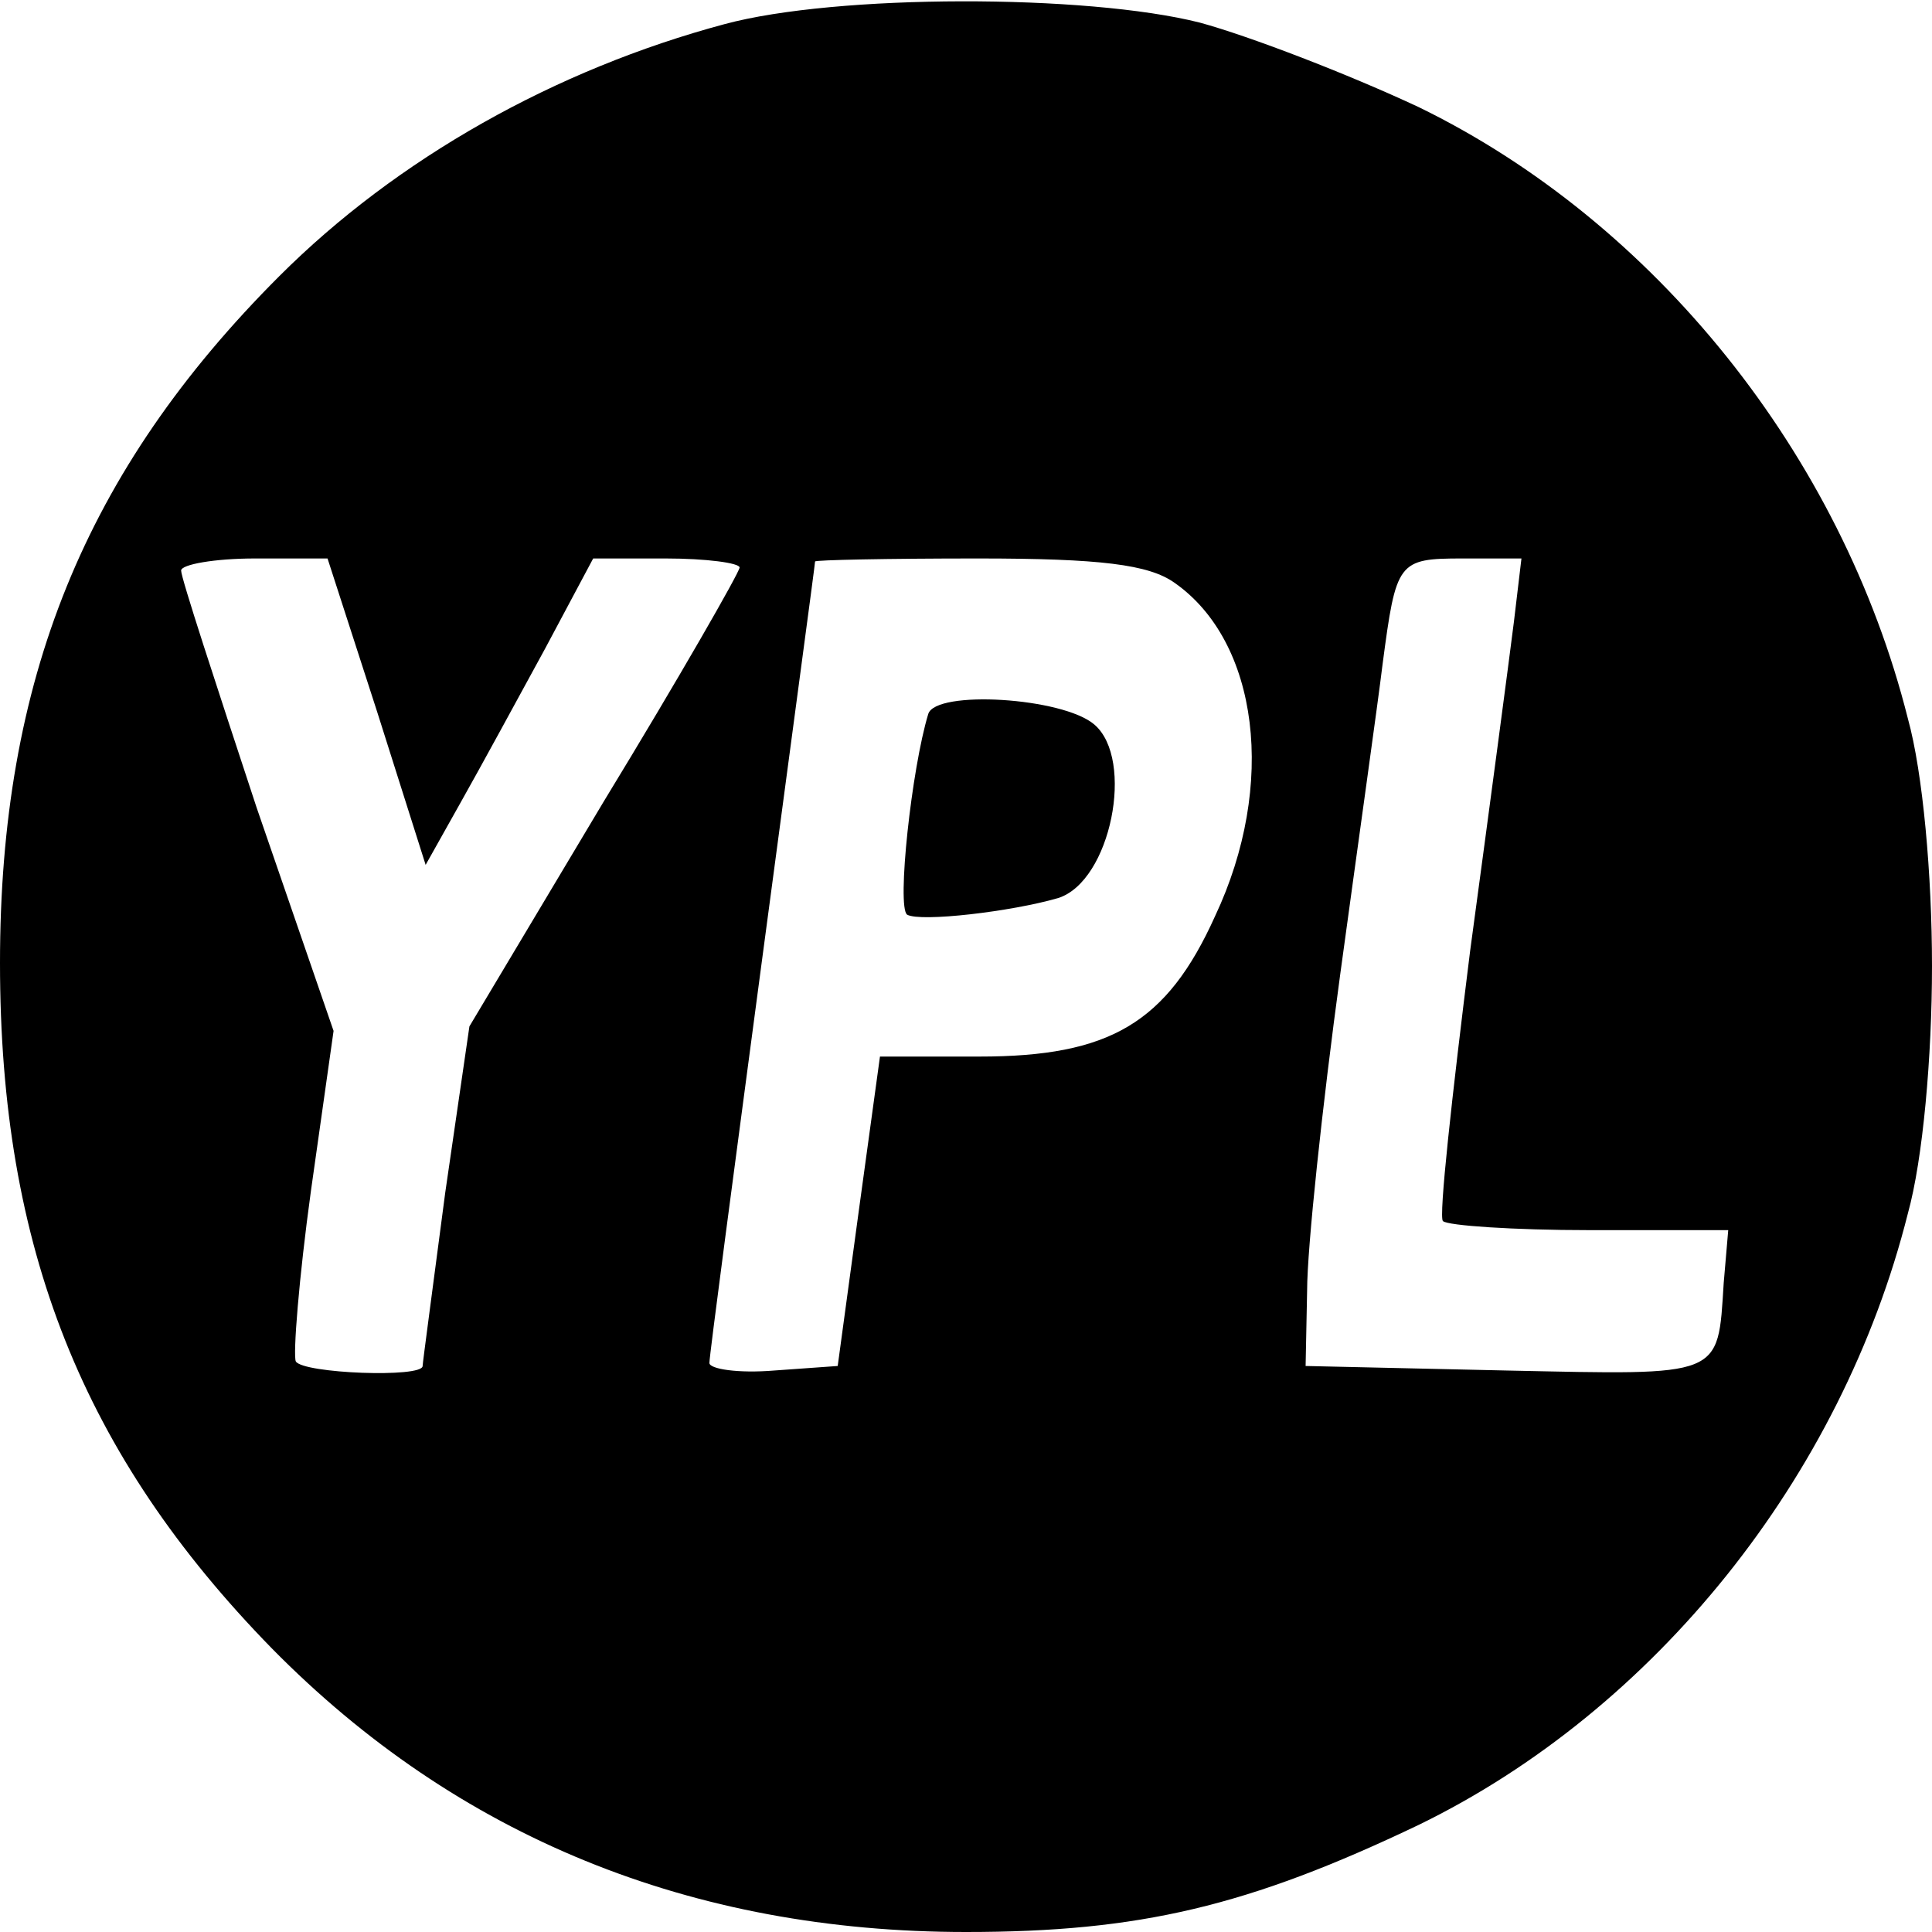 <?xml version="1.0" standalone="no"?>
<!DOCTYPE svg PUBLIC "-//W3C//DTD SVG 20010904//EN"
 "http://www.w3.org/TR/2001/REC-SVG-20010904/DTD/svg10.dtd">
<svg version="1.0" xmlns="http://www.w3.org/2000/svg"
 width="128pt" height="128pt" viewBox="0 0 128 128"
 preserveAspectRatio="xMidYMid meet">

<g transform="translate(0,128) scale(0.1,-0.1)"
fill="#000000" stroke="none">
<path d="M480 1264 c-112 -30 -217 -89 -295 -167 -129 -129 -185 -268 -185
-455 0 -189 55 -326 180 -454 123 -125 278 -188 460 -188 115 0 187 17 300 71
156 76 280 230 324 405 10 36 16 104 16 164 0 60 -6 128 -16 164 -44 175 -168
329 -324 405 -47 22 -112 47 -145 56 -75 19 -241 19 -315 -1z m-230 -456 l32
-101 23 41 c13 23 38 69 56 102 l32 60 48 0 c27 0 49 -3 49 -6 0 -3 -40 -73
-90 -155 l-89 -149 -16 -110 c-8 -61 -15 -113 -15 -115 0 -8 -79 -5 -84 3 -2
4 2 55 10 113 l15 106 -51 148 c-27 82 -50 152 -50 157 0 4 22 8 49 8 l48 0
33 -102z m528 86 c56 -39 68 -134 27 -221 -32 -71 -70 -93 -156 -93 l-66 0
-14 -102 -14 -103 -42 -3 c-24 -2 -43 1 -43 5 0 5 16 125 35 268 19 143 35
261 35 263 0 1 48 2 108 2 81 0 113 -4 130 -16z m225 -26 c-3 -24 -16 -122
-29 -218 -12 -96 -21 -177 -18 -179 3 -3 47 -6 97 -6 l92 0 -3 -35 c-4 -63 0
-61 -144 -58 l-133 3 1 50 c0 28 10 122 22 210 12 88 25 180 28 205 9 68 10
70 53 70 l39 0 -5 -42z"/>
<path d="M615 807 c-11 -36 -21 -128 -14 -133 9 -5 69 2 100 11 35 11 51 92
24 115 -21 18 -105 23 -110 7z"/>
</g>
</svg>
